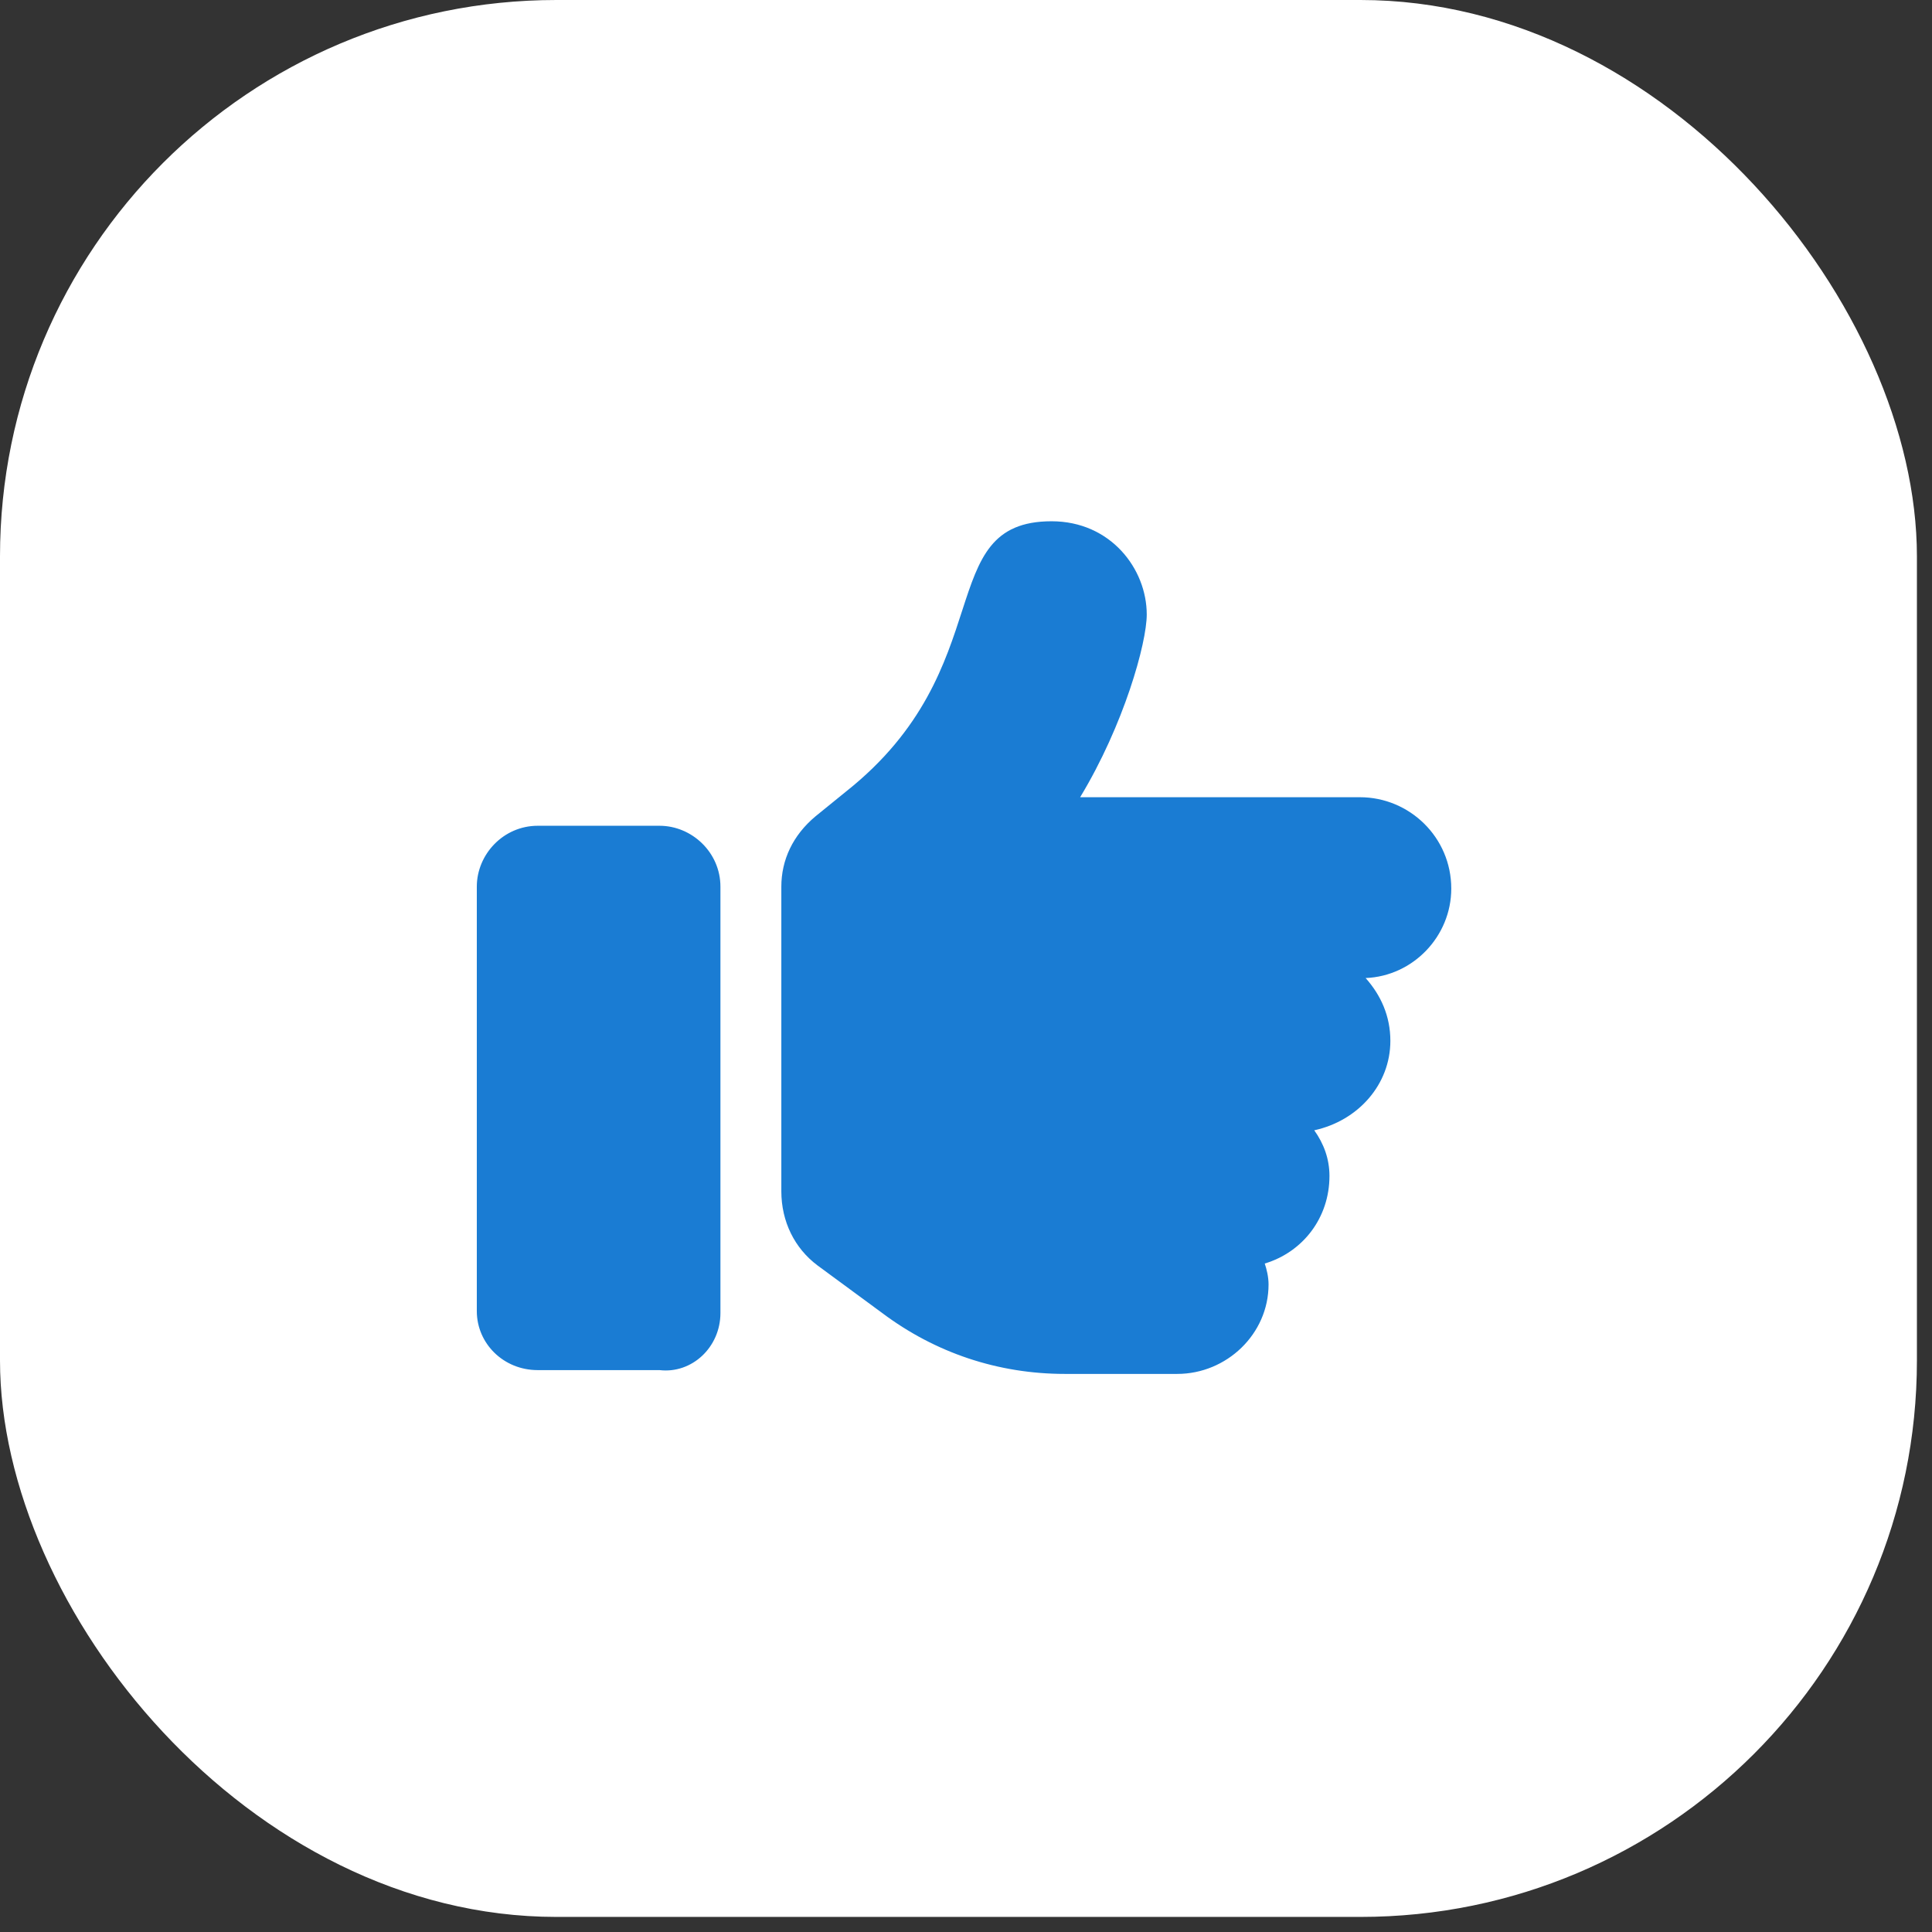 <svg width="103" height="103" viewBox="0 0 103 103" fill="none" xmlns="http://www.w3.org/2000/svg">
<rect x="0" y="0" width="103" height="103" fill="#333333" stroke="none"/>
<rect width="102.196" height="102.196" rx="29.665" fill="white"/>
<path d="M38.408 70V47.271C38.408 45.445 36.886 44.024 35.161 44.024H28.667C26.84 44.024 25.42 45.546 25.42 47.271V69.898C25.42 71.624 26.84 73.044 28.667 73.044H35.161C36.886 73.247 38.408 71.826 38.408 70ZM77.371 47.373C77.371 44.633 75.139 42.502 72.501 42.502H57.585C59.919 38.647 61.136 34.283 61.136 32.761C61.136 30.326 59.209 27.79 56.063 27.79C49.671 27.79 53.425 35.603 45.105 42.198L43.481 43.517C42.264 44.532 41.655 45.851 41.655 47.271C41.655 47.373 41.655 47.271 41.655 47.271V63.506C41.655 65.13 42.365 66.55 43.583 67.463L47.032 70C49.873 72.131 53.222 73.247 56.773 73.247H62.76C65.398 73.247 67.63 71.116 67.63 68.478C67.63 68.072 67.529 67.666 67.427 67.362C69.457 66.753 70.877 64.927 70.877 62.694C70.877 61.781 70.573 60.969 70.066 60.259C72.399 59.752 74.124 57.824 74.124 55.49C74.124 54.171 73.617 53.055 72.805 52.142C75.342 52.04 77.371 49.91 77.371 47.373Z" fill="#1A7CD3"/>
</svg>
